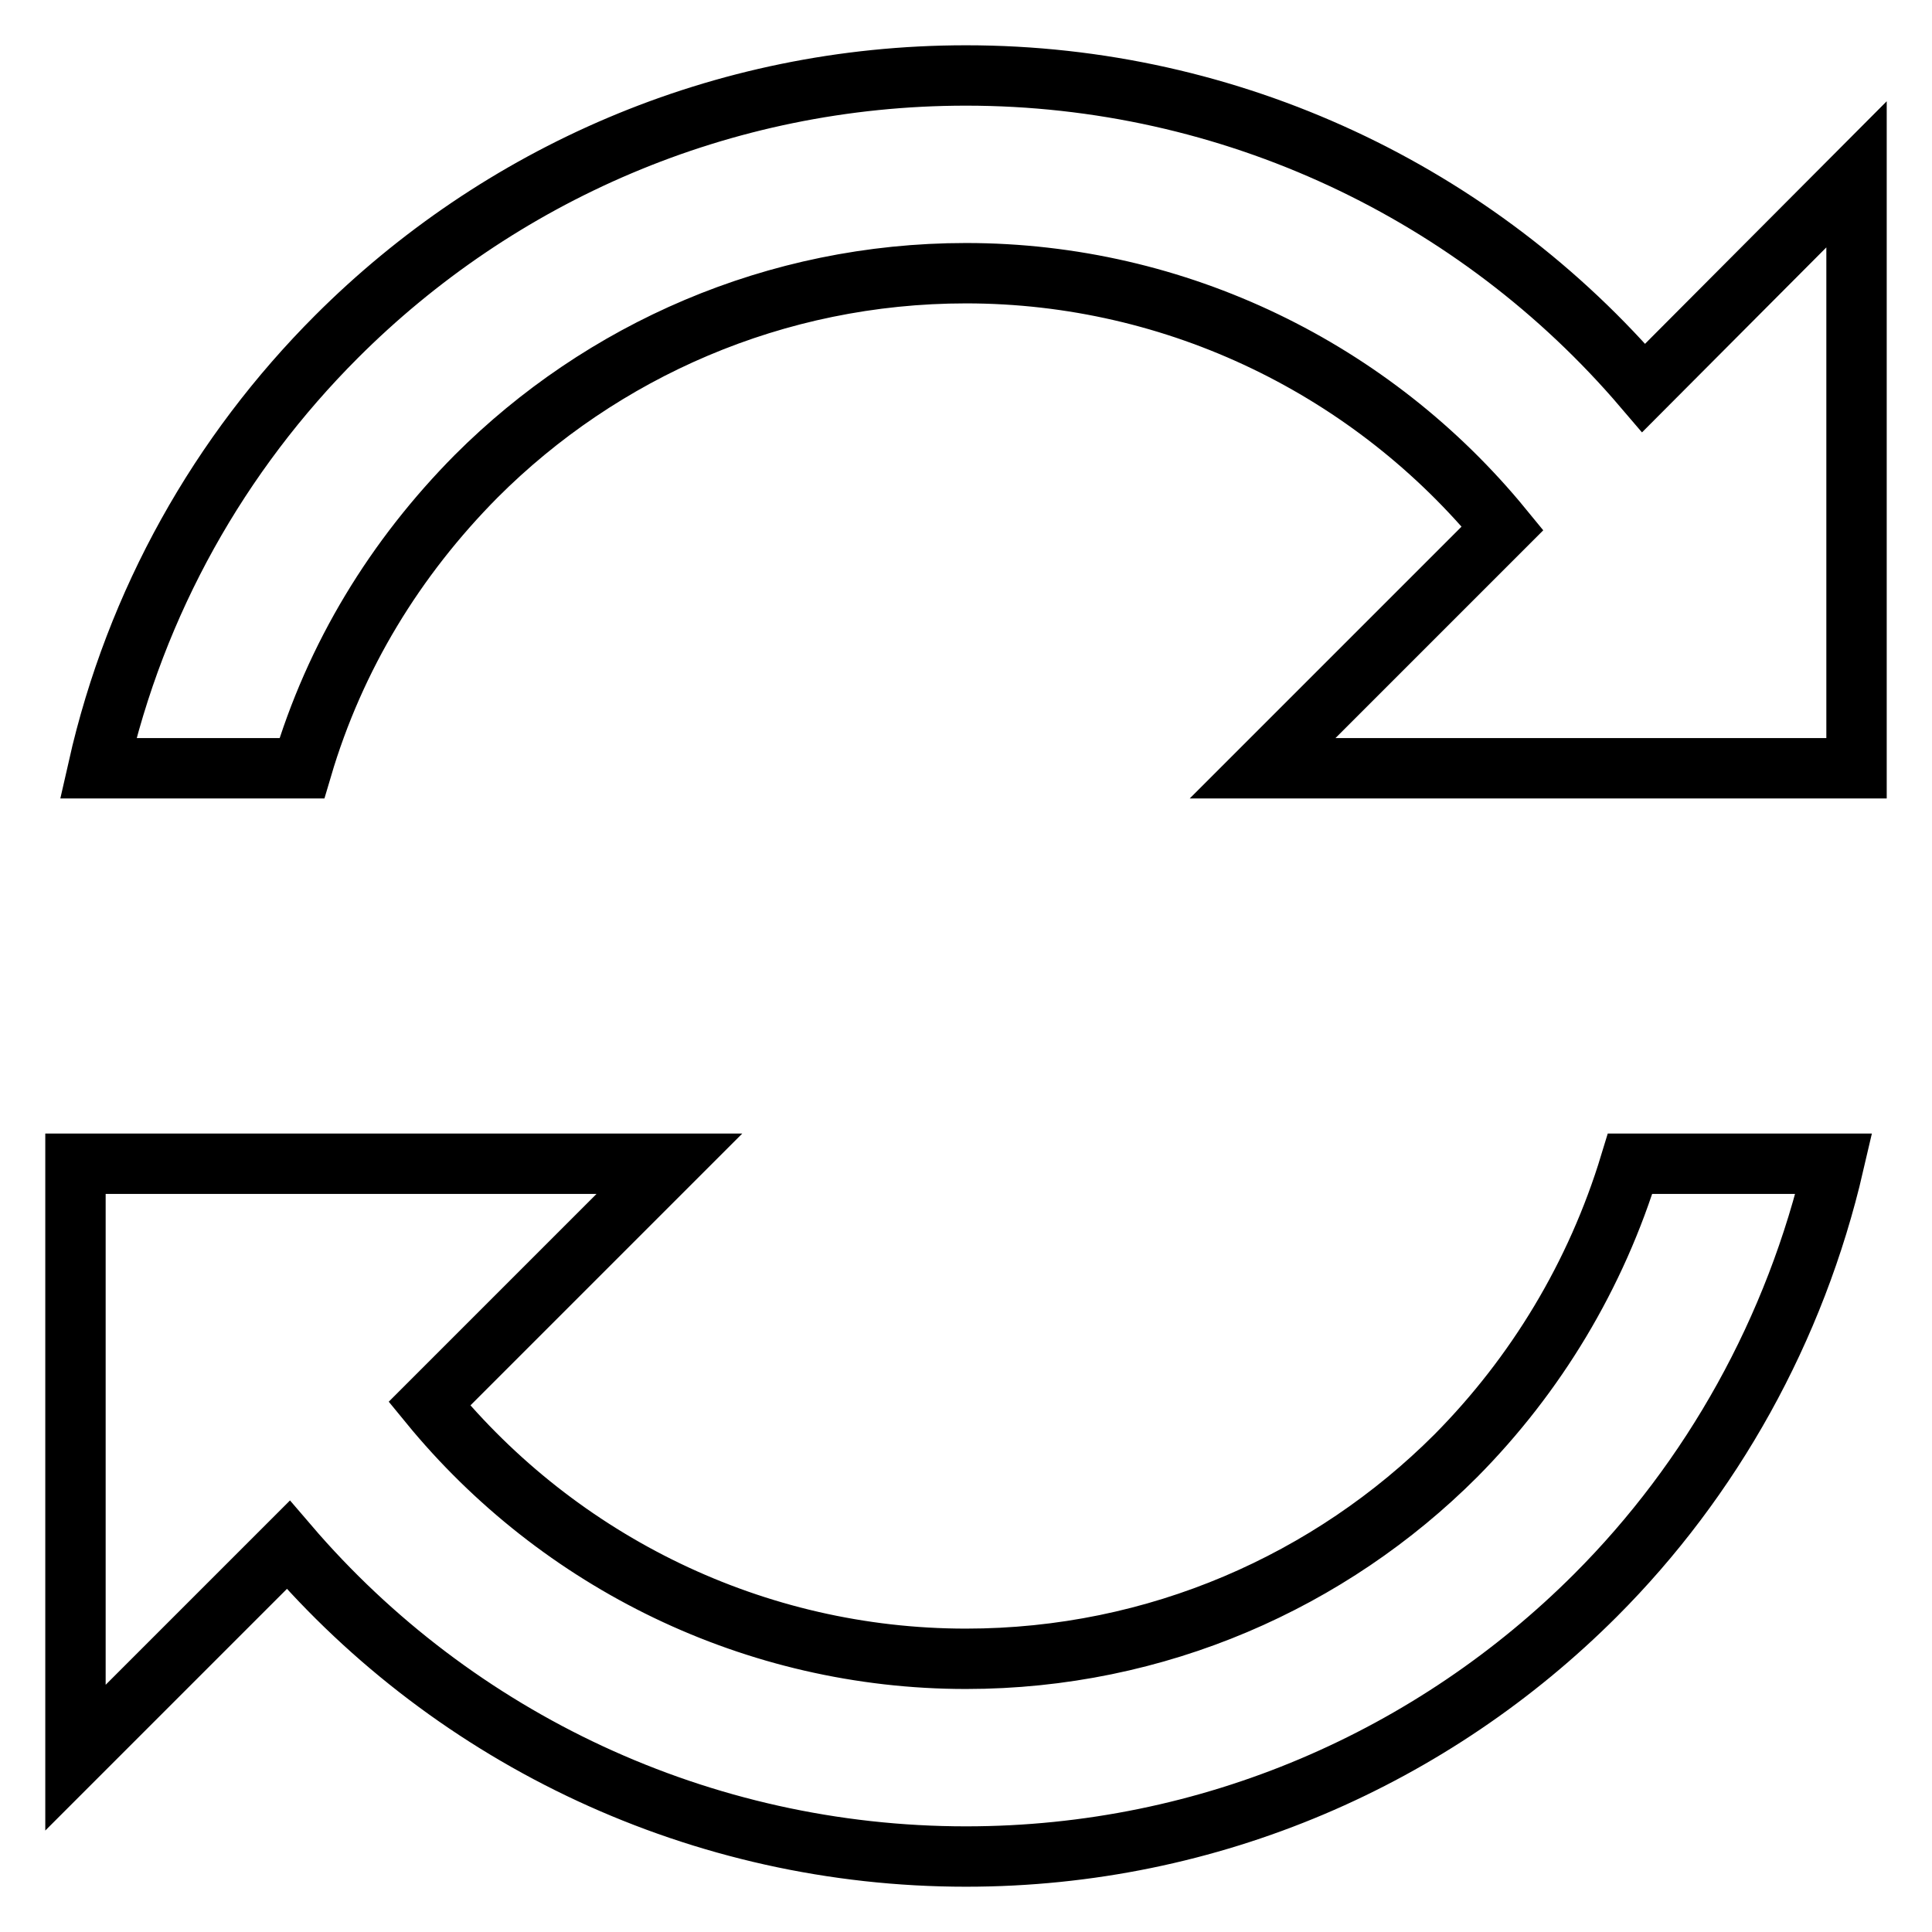 <?xml version="1.0" encoding="utf-8"?>
<!-- Svg Vector Icons : http://www.onlinewebfonts.com/icon -->
<!DOCTYPE svg PUBLIC "-//W3C//DTD SVG 1.1//EN" "http://www.w3.org/Graphics/SVG/1.1/DTD/svg11.dtd">
<svg version="1.1" xmlns="http://www.w3.org/2000/svg" xmlns:xlink="http://www.w3.org/1999/xlink" x="0px" y="0px" viewBox="0 0 256 256" enable-background="new 0 0 256 256" xml:space="preserve">
<g> <path stroke-width="8" fill-opacity="0" stroke="#000000"  d="M63.1,63.1c16.6-16.6,39.6-26.9,64.9-26.9c28,0,53.9,12.8,71.1,33.8l-31.8,31.8H246V23.1l-28.2,28.3 C195.7,25.5,163.1,10,128,10c-32.5,0-62,13.2-83.4,34.6C29.1,60.1,18,79.7,13,101.8h27C44.4,86.9,52.4,73.9,63.1,63.1L63.1,63.1z  M192.9,192.9c-16.6,16.6-39.6,26.9-64.9,26.9c-28,0-53.9-12.8-71.1-33.8l31.8-31.8H10v78.7l28.2-28.2C60.3,230.5,92.9,246,128,246 c32.5,0,62-13.2,83.4-34.6c15.4-15.4,26.5-35.2,31.6-57.2h-27C211.5,169,203.5,182.2,192.9,192.9L192.9,192.9z"/></g>
</svg>